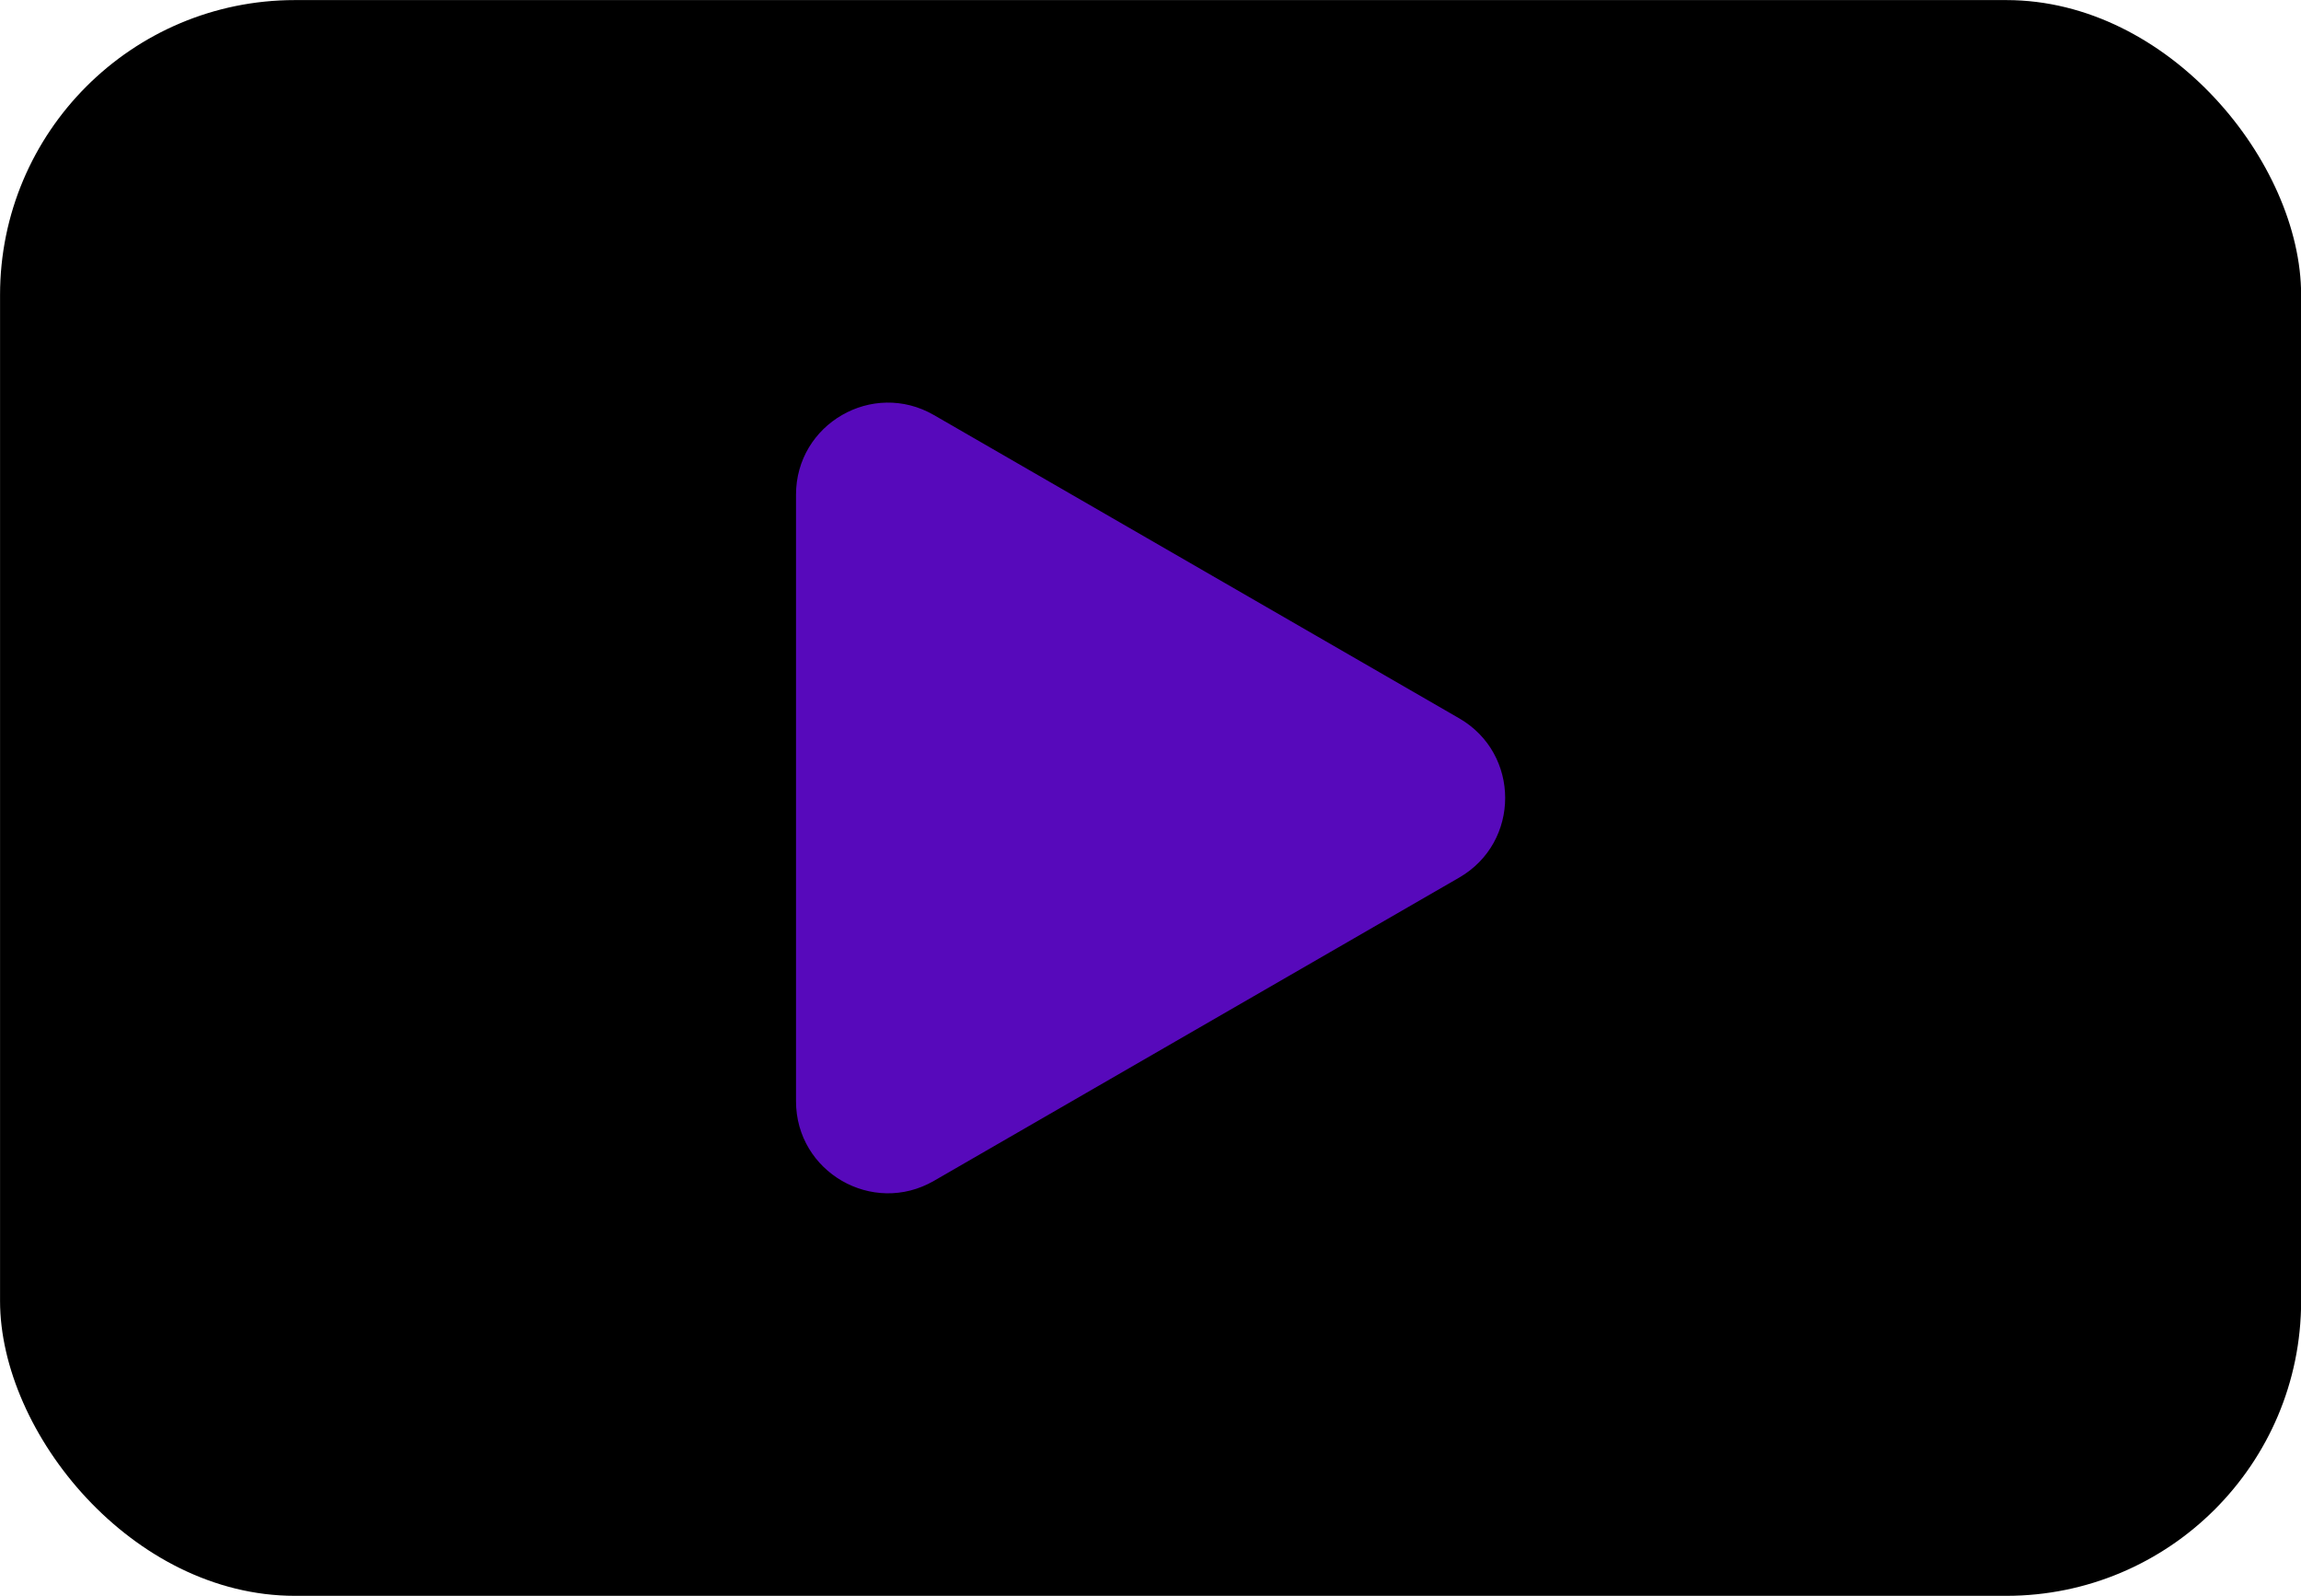 <?xml version="1.0" encoding="UTF-8" standalone="no"?><svg xmlns="http://www.w3.org/2000/svg" xmlns:xlink="http://www.w3.org/1999/xlink" data-name="Layer 1" fill="#000000" height="794.9" preserveAspectRatio="xMidYMid meet" version="1" viewBox="518.1 666.0 1146.2 794.9" width="1146.2" zoomAndPan="magnify"><g id="change1_1"><rect fill="#000000" height="794.88" rx="146.88" width="1146.24" x="518.124" y="666.04"/></g><g id="change2_1"><path d="M1244.971,1023.812,983.322,872.749c-30.537-17.63-68.707,4.408-68.707,39.668v302.127c0,35.26,38.17,57.3,68.707,39.668l261.649-151.064C1275.507,1085.518,1275.507,1041.443,1244.971,1023.812Z" fill="#5709bb"/></g></svg>